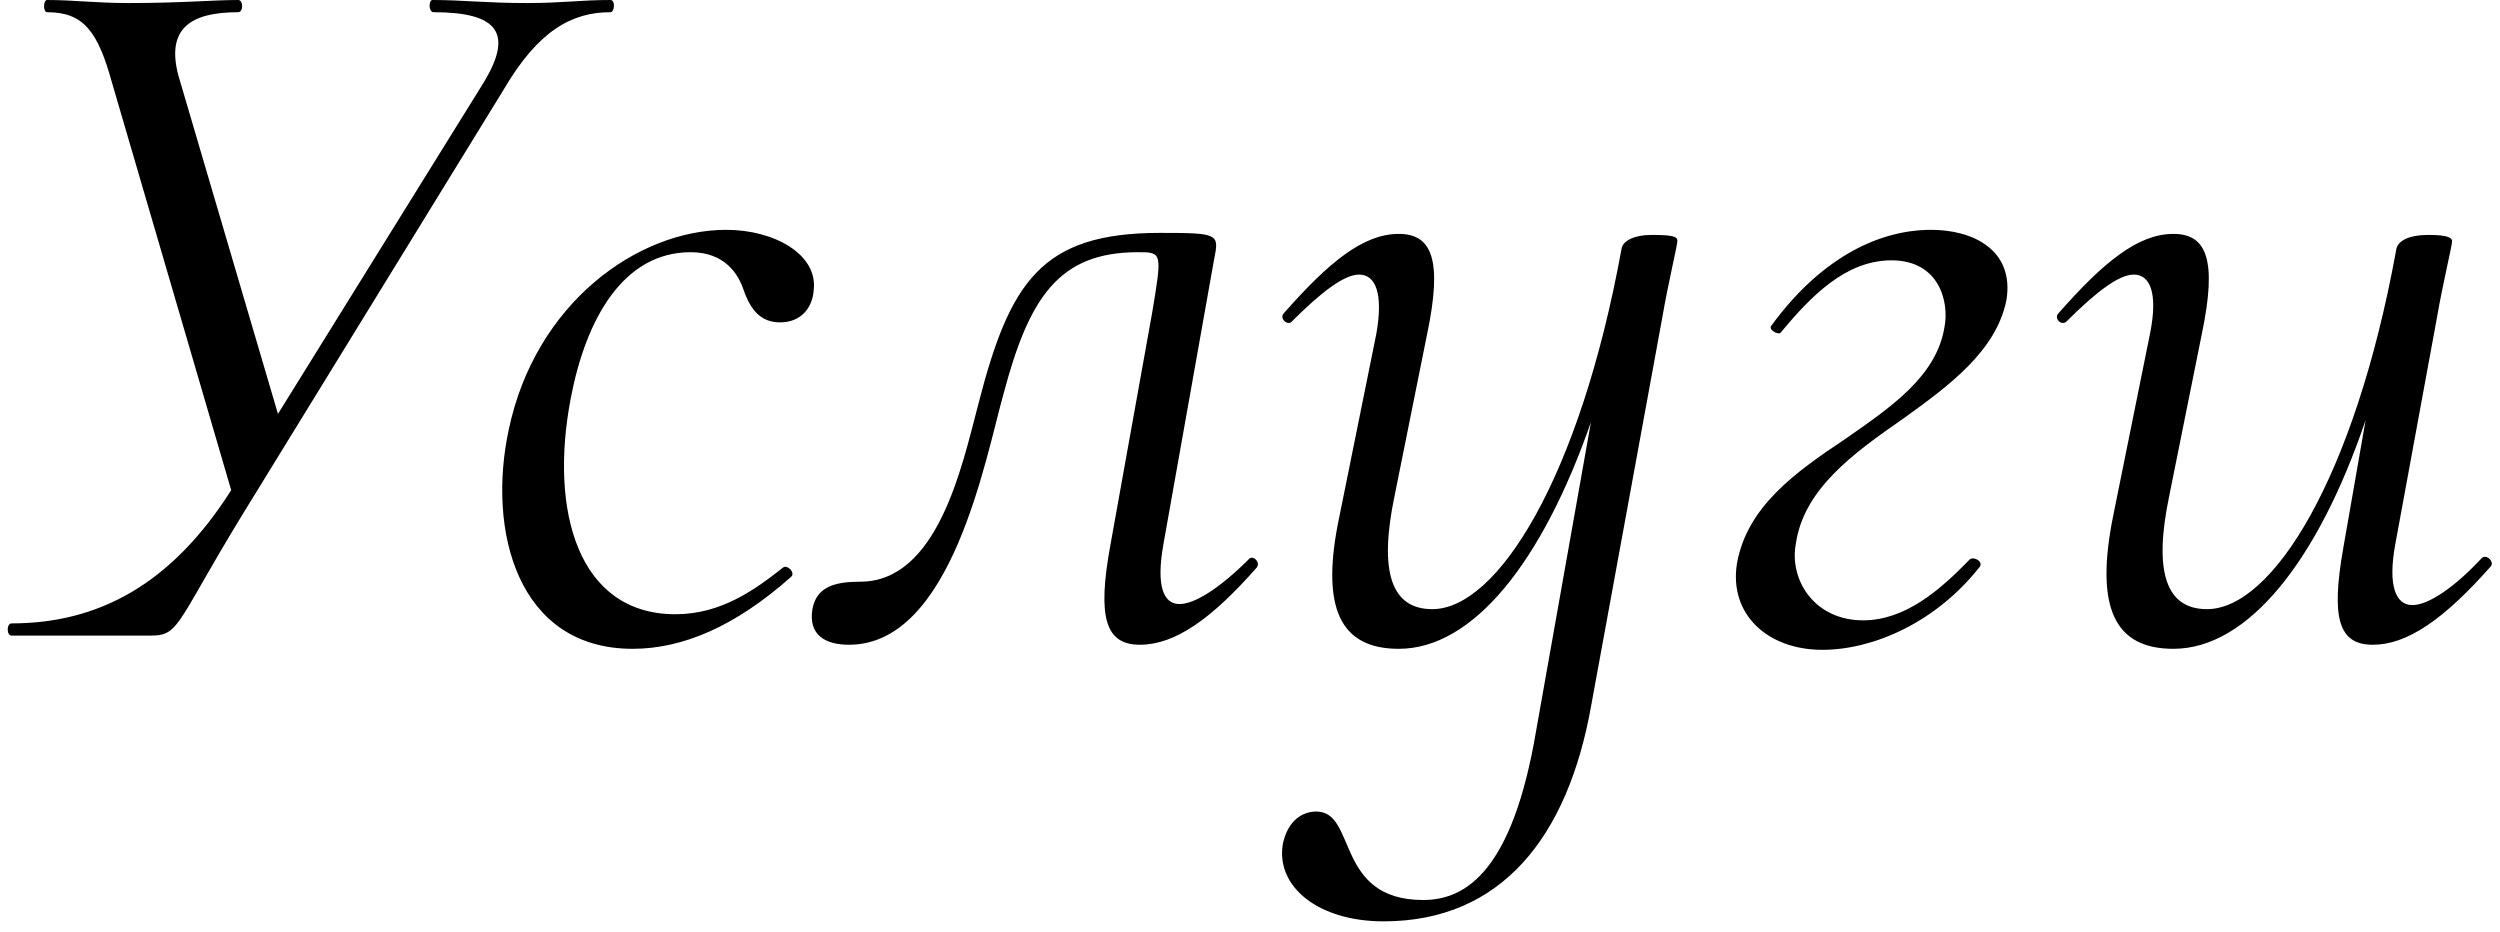 <?xml version="1.0" encoding="UTF-8"?> <svg xmlns="http://www.w3.org/2000/svg" width="177" height="66" viewBox="0 0 177 66" fill="none"><path d="M43.224 0C43.584 0 43.512 0.864 43.224 0.864C40.488 0.864 38.112 2.16 35.664 6.336L18.096 34.92C12.408 44.064 12.84 45 10.68 45H0.816C0.456 45 0.456 44.136 0.816 44.136C6.936 44.136 12.12 41.4 16.368 34.704L7.944 5.904C6.936 2.232 5.928 0.864 3.336 0.864C3.048 0.864 3.048 0 3.336 0C5.208 0 6.792 0.216 9.096 0.216C12.912 0.216 15.072 0 16.872 0C17.232 0 17.232 0.864 16.872 0.864C13.488 0.864 11.76 2.016 12.624 5.328L19.68 29.304L34.296 5.76C36.312 2.376 35.304 0.864 30.696 0.864C30.336 0.864 30.336 0 30.624 0C32.784 0 34.368 0.216 37.32 0.216C39.84 0.216 41.064 0 43.224 0ZM44.796 45.936C36.588 45.936 34.5 37.512 36.012 30.456C37.884 21.456 45.156 16.272 51.42 16.272C54.804 16.272 57.9 18 57.612 20.52C57.54 21.744 56.748 22.824 55.236 22.824C53.868 22.824 53.148 21.96 52.644 20.52C52.284 19.44 51.348 17.856 48.9 17.856C44.148 17.856 41.484 22.536 40.404 28.224C38.892 36.144 40.908 43.488 47.82 43.488C51.06 43.488 53.436 41.76 55.452 40.176C55.74 39.96 56.316 40.536 56.028 40.824C52.068 44.352 48.324 45.936 44.796 45.936ZM60.111 45.648C58.383 45.648 57.231 44.928 57.519 43.128C57.807 41.544 59.103 41.184 60.903 41.184C66.375 41.184 68.103 33.048 69.255 28.656C71.487 19.944 73.719 16.488 82.143 16.488C86.319 16.488 86.319 16.56 85.959 18.36L82.359 38.592C81.855 41.472 82.359 42.768 83.511 42.768C84.591 42.768 86.391 41.616 88.407 39.6C88.695 39.24 89.271 39.816 88.983 40.176C85.815 43.776 83.223 45.648 80.703 45.648C78.255 45.648 77.679 43.704 78.615 38.592L81.567 22.176C82.287 17.856 82.287 17.856 80.559 17.856C74.943 17.856 72.855 21.096 71.055 27.864C69.759 32.472 67.383 45.648 60.111 45.648ZM116.96 16.632C118.544 16.632 118.76 16.776 118.76 17.064C118.76 17.352 118.112 20.016 117.68 22.536L112.64 50.04C110.984 59.256 106.304 65.232 97.952 65.232C93.344 65.232 90.32 62.784 90.824 59.76C91.184 58.032 92.264 57.456 93.2 57.456C96.08 57.456 94.496 63.72 100.76 63.72C103.856 63.72 107.096 61.56 108.752 51.768L112.64 29.88C109.184 39.816 104.288 45.936 99.032 45.936C94.928 45.936 93.416 43.128 94.856 36.432L97.448 23.616C97.952 20.736 97.376 19.44 96.224 19.44C95.144 19.44 93.488 20.736 91.472 22.752C91.184 23.112 90.536 22.536 90.896 22.176C94.064 18.576 96.512 16.56 99.032 16.56C101.408 16.56 102.128 18.432 101.048 23.616L98.744 35.064C97.592 40.536 98.528 43.128 101.408 43.128C106.016 43.128 111.848 33.84 114.8 17.64C114.872 17.064 115.664 16.632 116.96 16.632ZM129.025 46.008C125.137 46.008 122.401 43.488 122.977 39.888C123.697 35.856 127.153 33.408 130.609 31.104C133.921 28.8 137.089 26.64 137.665 23.184C138.025 21.384 137.305 18.432 133.921 18.432C130.681 18.432 128.233 20.952 126.073 23.544C125.929 23.76 125.137 23.328 125.425 23.04C128.737 18.504 132.769 16.272 136.729 16.272C139.609 16.272 142.633 17.64 142.057 21.24C141.337 24.84 138.025 27.288 134.713 29.664C131.185 32.112 127.729 34.632 127.153 38.448C126.649 41.04 128.449 43.92 131.905 43.92C134.857 43.92 137.305 41.832 139.465 39.6C139.753 39.384 140.401 39.744 140.185 40.104C137.089 44.064 132.625 46.008 129.025 46.008ZM175.695 39.528C176.055 39.168 176.631 39.816 176.343 40.104C173.031 43.848 170.439 45.648 167.991 45.648C165.543 45.648 165.039 43.704 165.903 38.808L167.487 29.736C164.103 39.744 159.135 45.936 153.879 45.936C149.775 45.936 148.263 43.128 149.631 36.432L152.223 23.616C152.799 20.736 152.223 19.44 151.071 19.44C149.991 19.44 148.335 20.736 146.319 22.752C145.959 23.112 145.383 22.536 145.743 22.176C148.911 18.576 151.359 16.56 153.879 16.56C156.255 16.56 156.975 18.432 155.895 23.616L153.591 35.064C152.439 40.536 153.375 43.128 156.255 43.128C160.863 43.128 166.695 33.912 169.647 17.712C169.719 17.064 170.511 16.632 171.951 16.632C173.319 16.632 173.607 16.848 173.607 17.064C173.607 17.424 172.959 20.016 172.527 22.536L169.575 38.592C169.071 41.4 169.575 42.84 170.799 42.84C171.879 42.84 173.679 41.688 175.695 39.528Z" fill="black"></path></svg> 